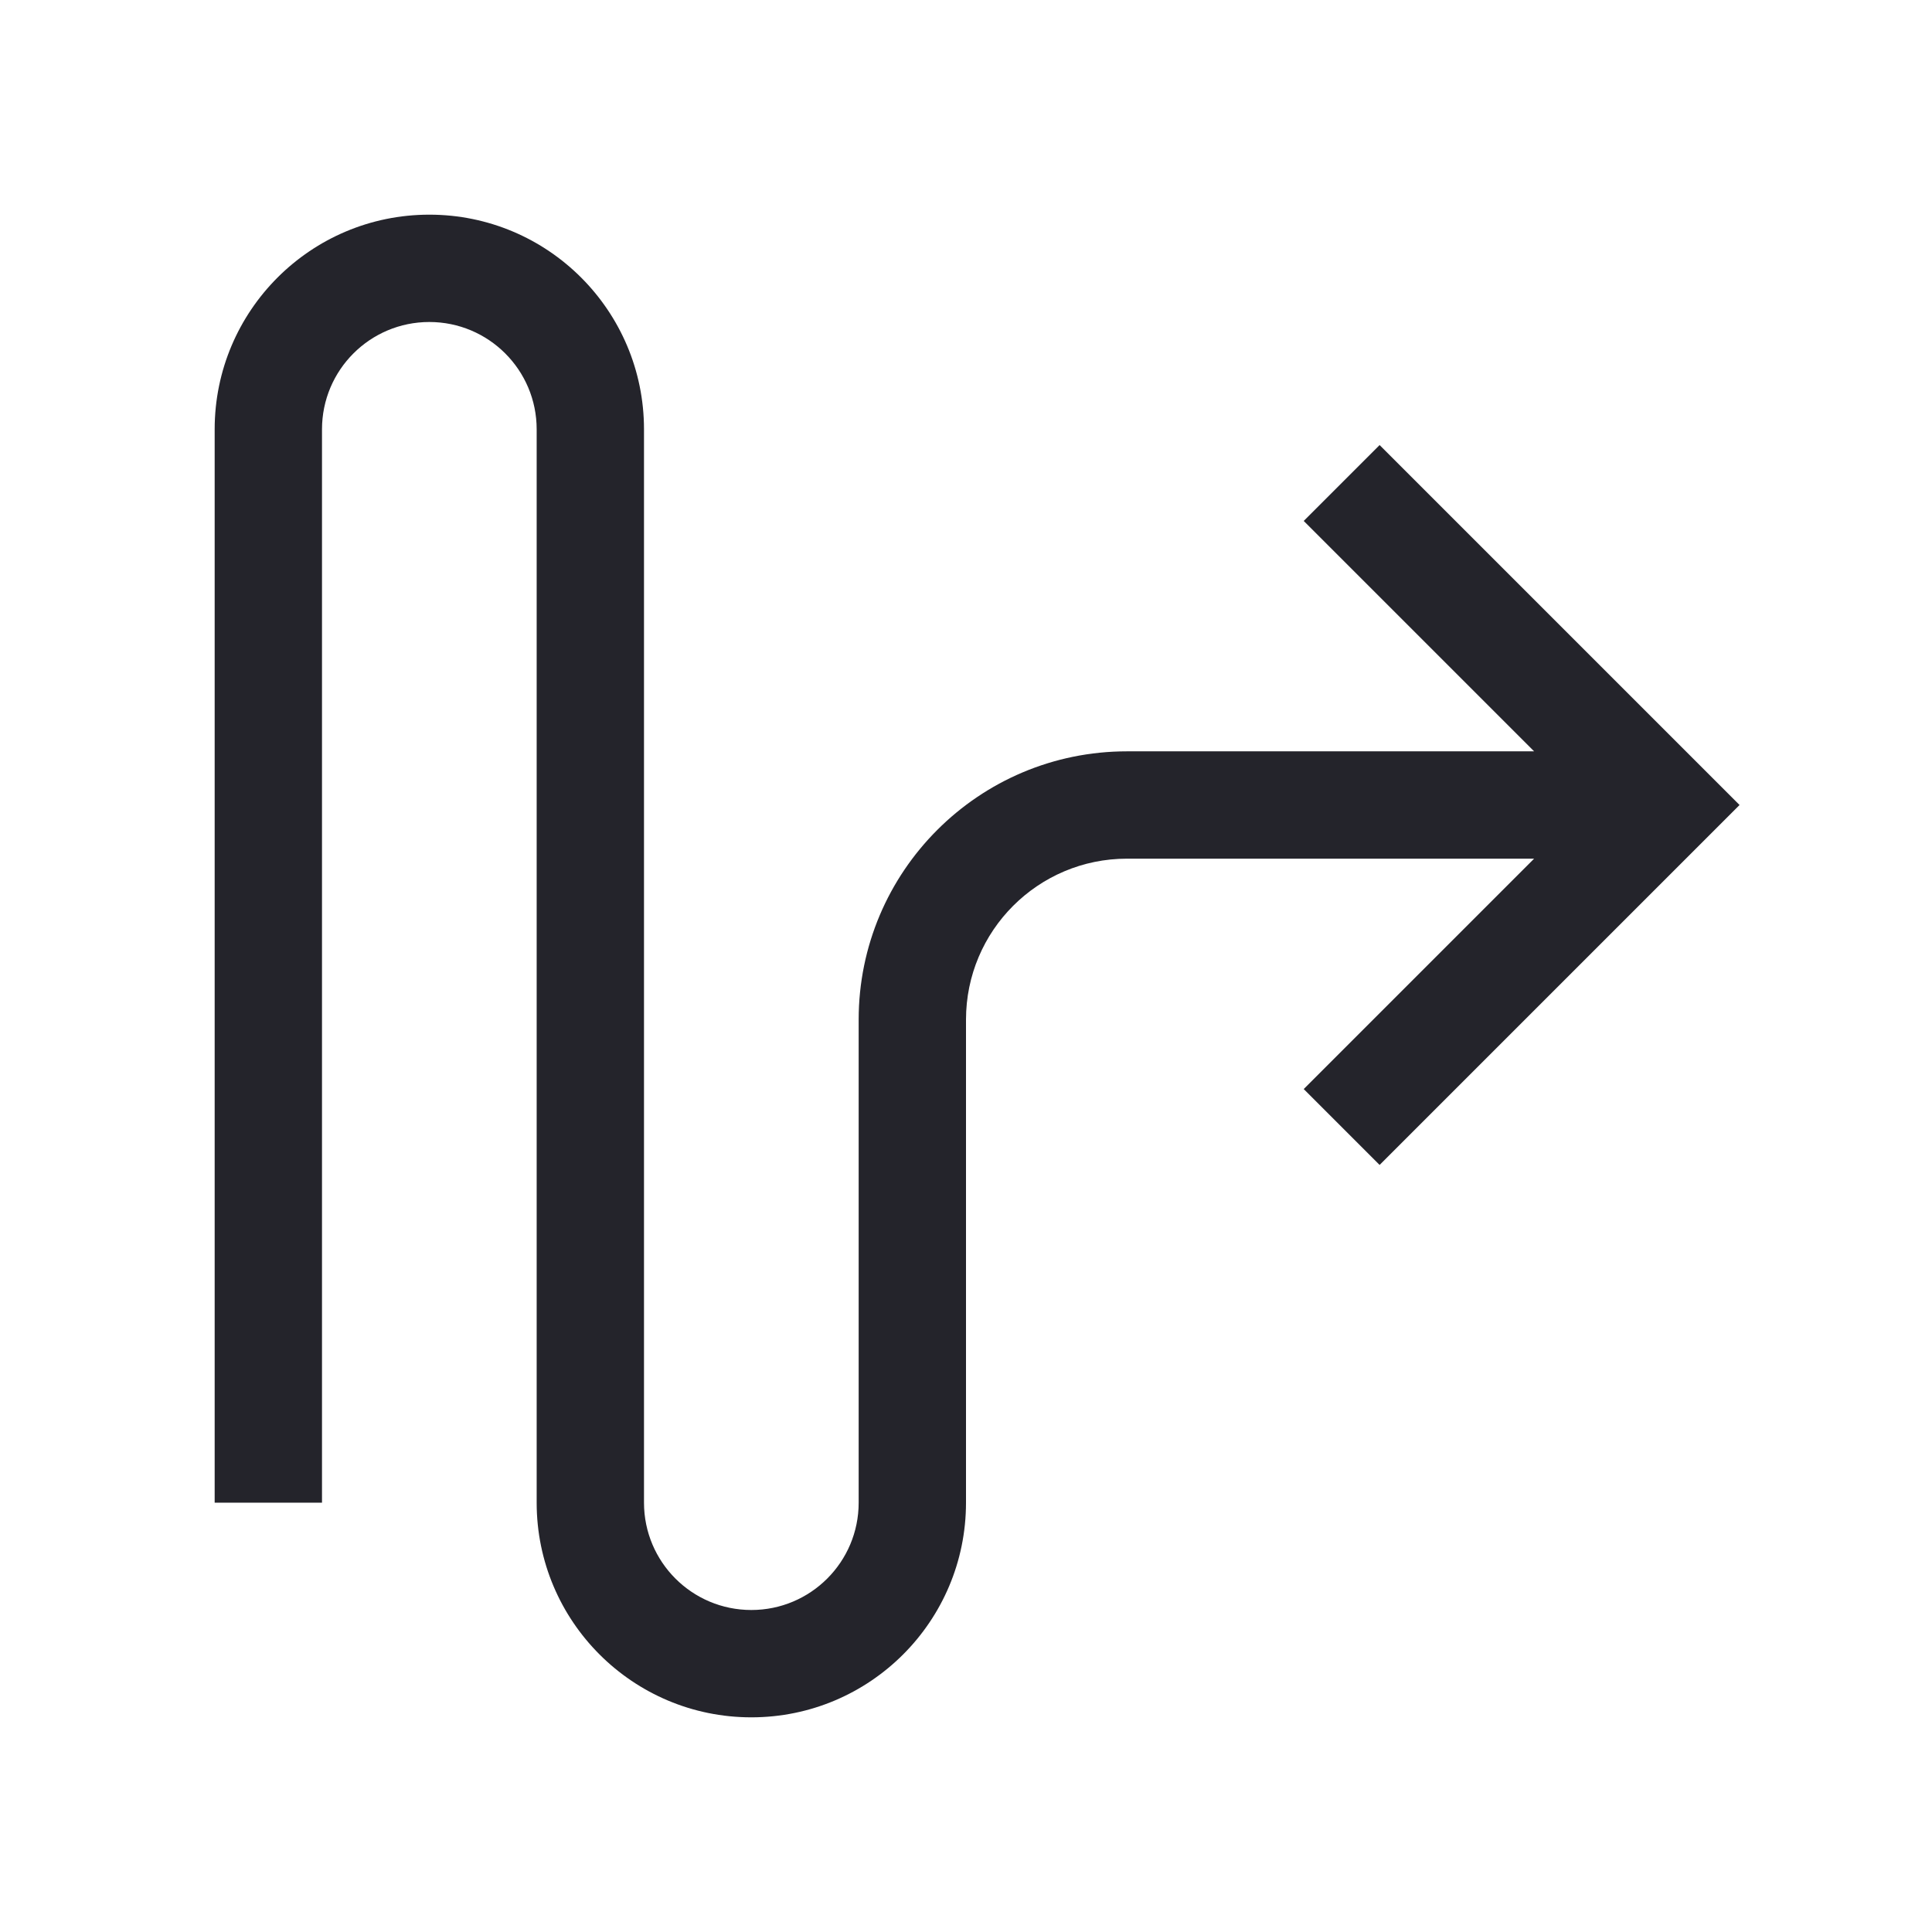 <svg width="36" height="36" viewBox="0 0 36 36" fill="none" xmlns="http://www.w3.org/2000/svg">
<path fill-rule="evenodd" clip-rule="evenodd" d="M8 6C6.895 6 6 6.895 6 8V28H4V8C4 5.791 5.791 4 8 4C10.209 4 12 5.791 12 8V28C12 29.105 12.895 30 14 30C15.105 30 16 29.105 16 28V19C16 16.239 18.239 14 21 14H28.586L24.293 9.707L25.707 8.293L32.414 15L25.707 21.707L24.293 20.293L28.586 16H21C19.343 16 18 17.343 18 19V28C18 30.209 16.209 32 14 32C11.791 32 10 30.209 10 28V8C10 6.895 9.105 6 8 6Z" fill="#24242B"/>
</svg>
